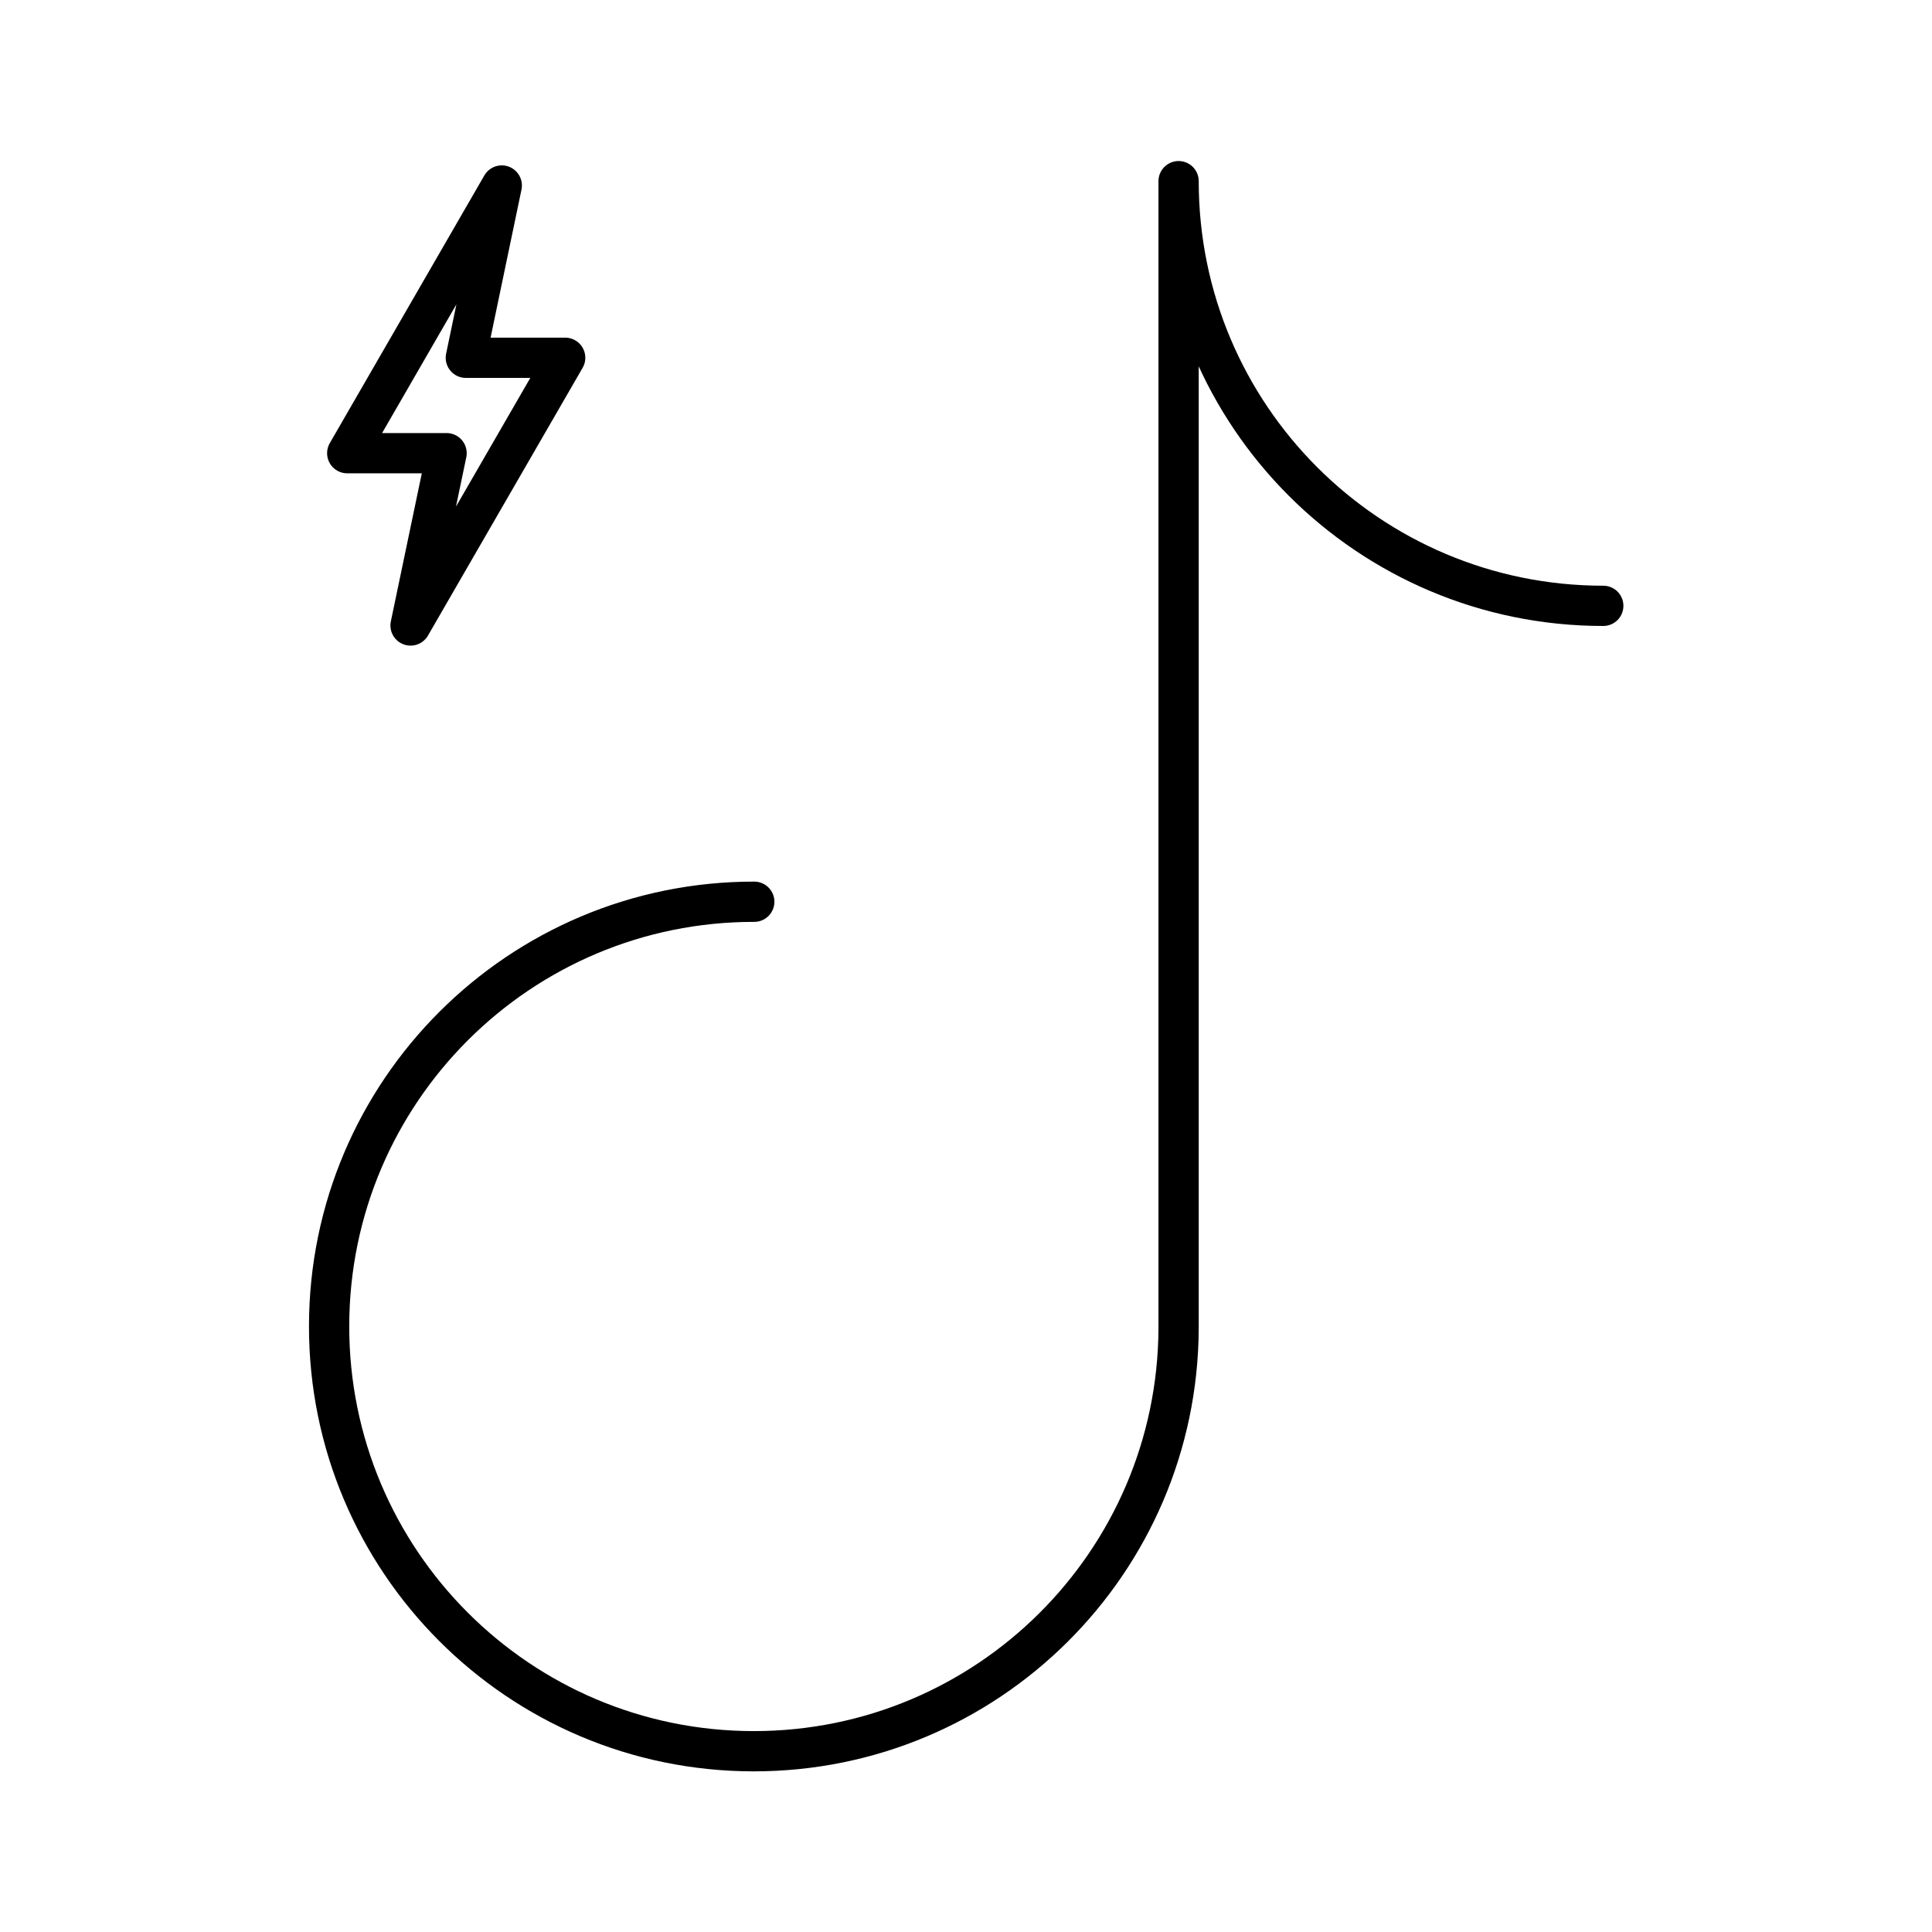 <?xml version="1.0" encoding="UTF-8"?>
<svg xmlns="http://www.w3.org/2000/svg" xmlns:xlink="http://www.w3.org/1999/xlink" width="80px" height="80px" viewBox="0 0 80 80" version="1.1">
<g id="surface1">
<path style="fill:none;stroke-width:1;stroke-linecap:round;stroke-linejoin:round;stroke:rgb(0%,0%,0%);stroke-opacity:1;stroke-miterlimit:4;" d="M 18.736 22.399 C 12.909 22.395 8.18 27.113 8.175 32.939 C 8.17 38.766 12.888 43.495 18.715 43.5 C 24.525 43.505 29.248 38.81 29.276 33 L 29.276 4.5 C 29.276 10.327 33.998 15.049 39.825 15.049 " transform="matrix(1.667,0,0,1.667,0,0)"/>
<path style="fill:none;stroke-width:1;stroke-linecap:round;stroke-linejoin:round;stroke:rgb(0%,0%,0%);stroke-opacity:1;stroke-miterlimit:4;" d="M 12.464 4.608 L 11.571 8.887 L 14.039 8.887 L 10.198 15.537 L 11.093 11.257 L 8.625 11.257 L 12.464 4.608 " transform="matrix(1.667,0,0,1.667,0,0)"/>
</g>
</svg>
